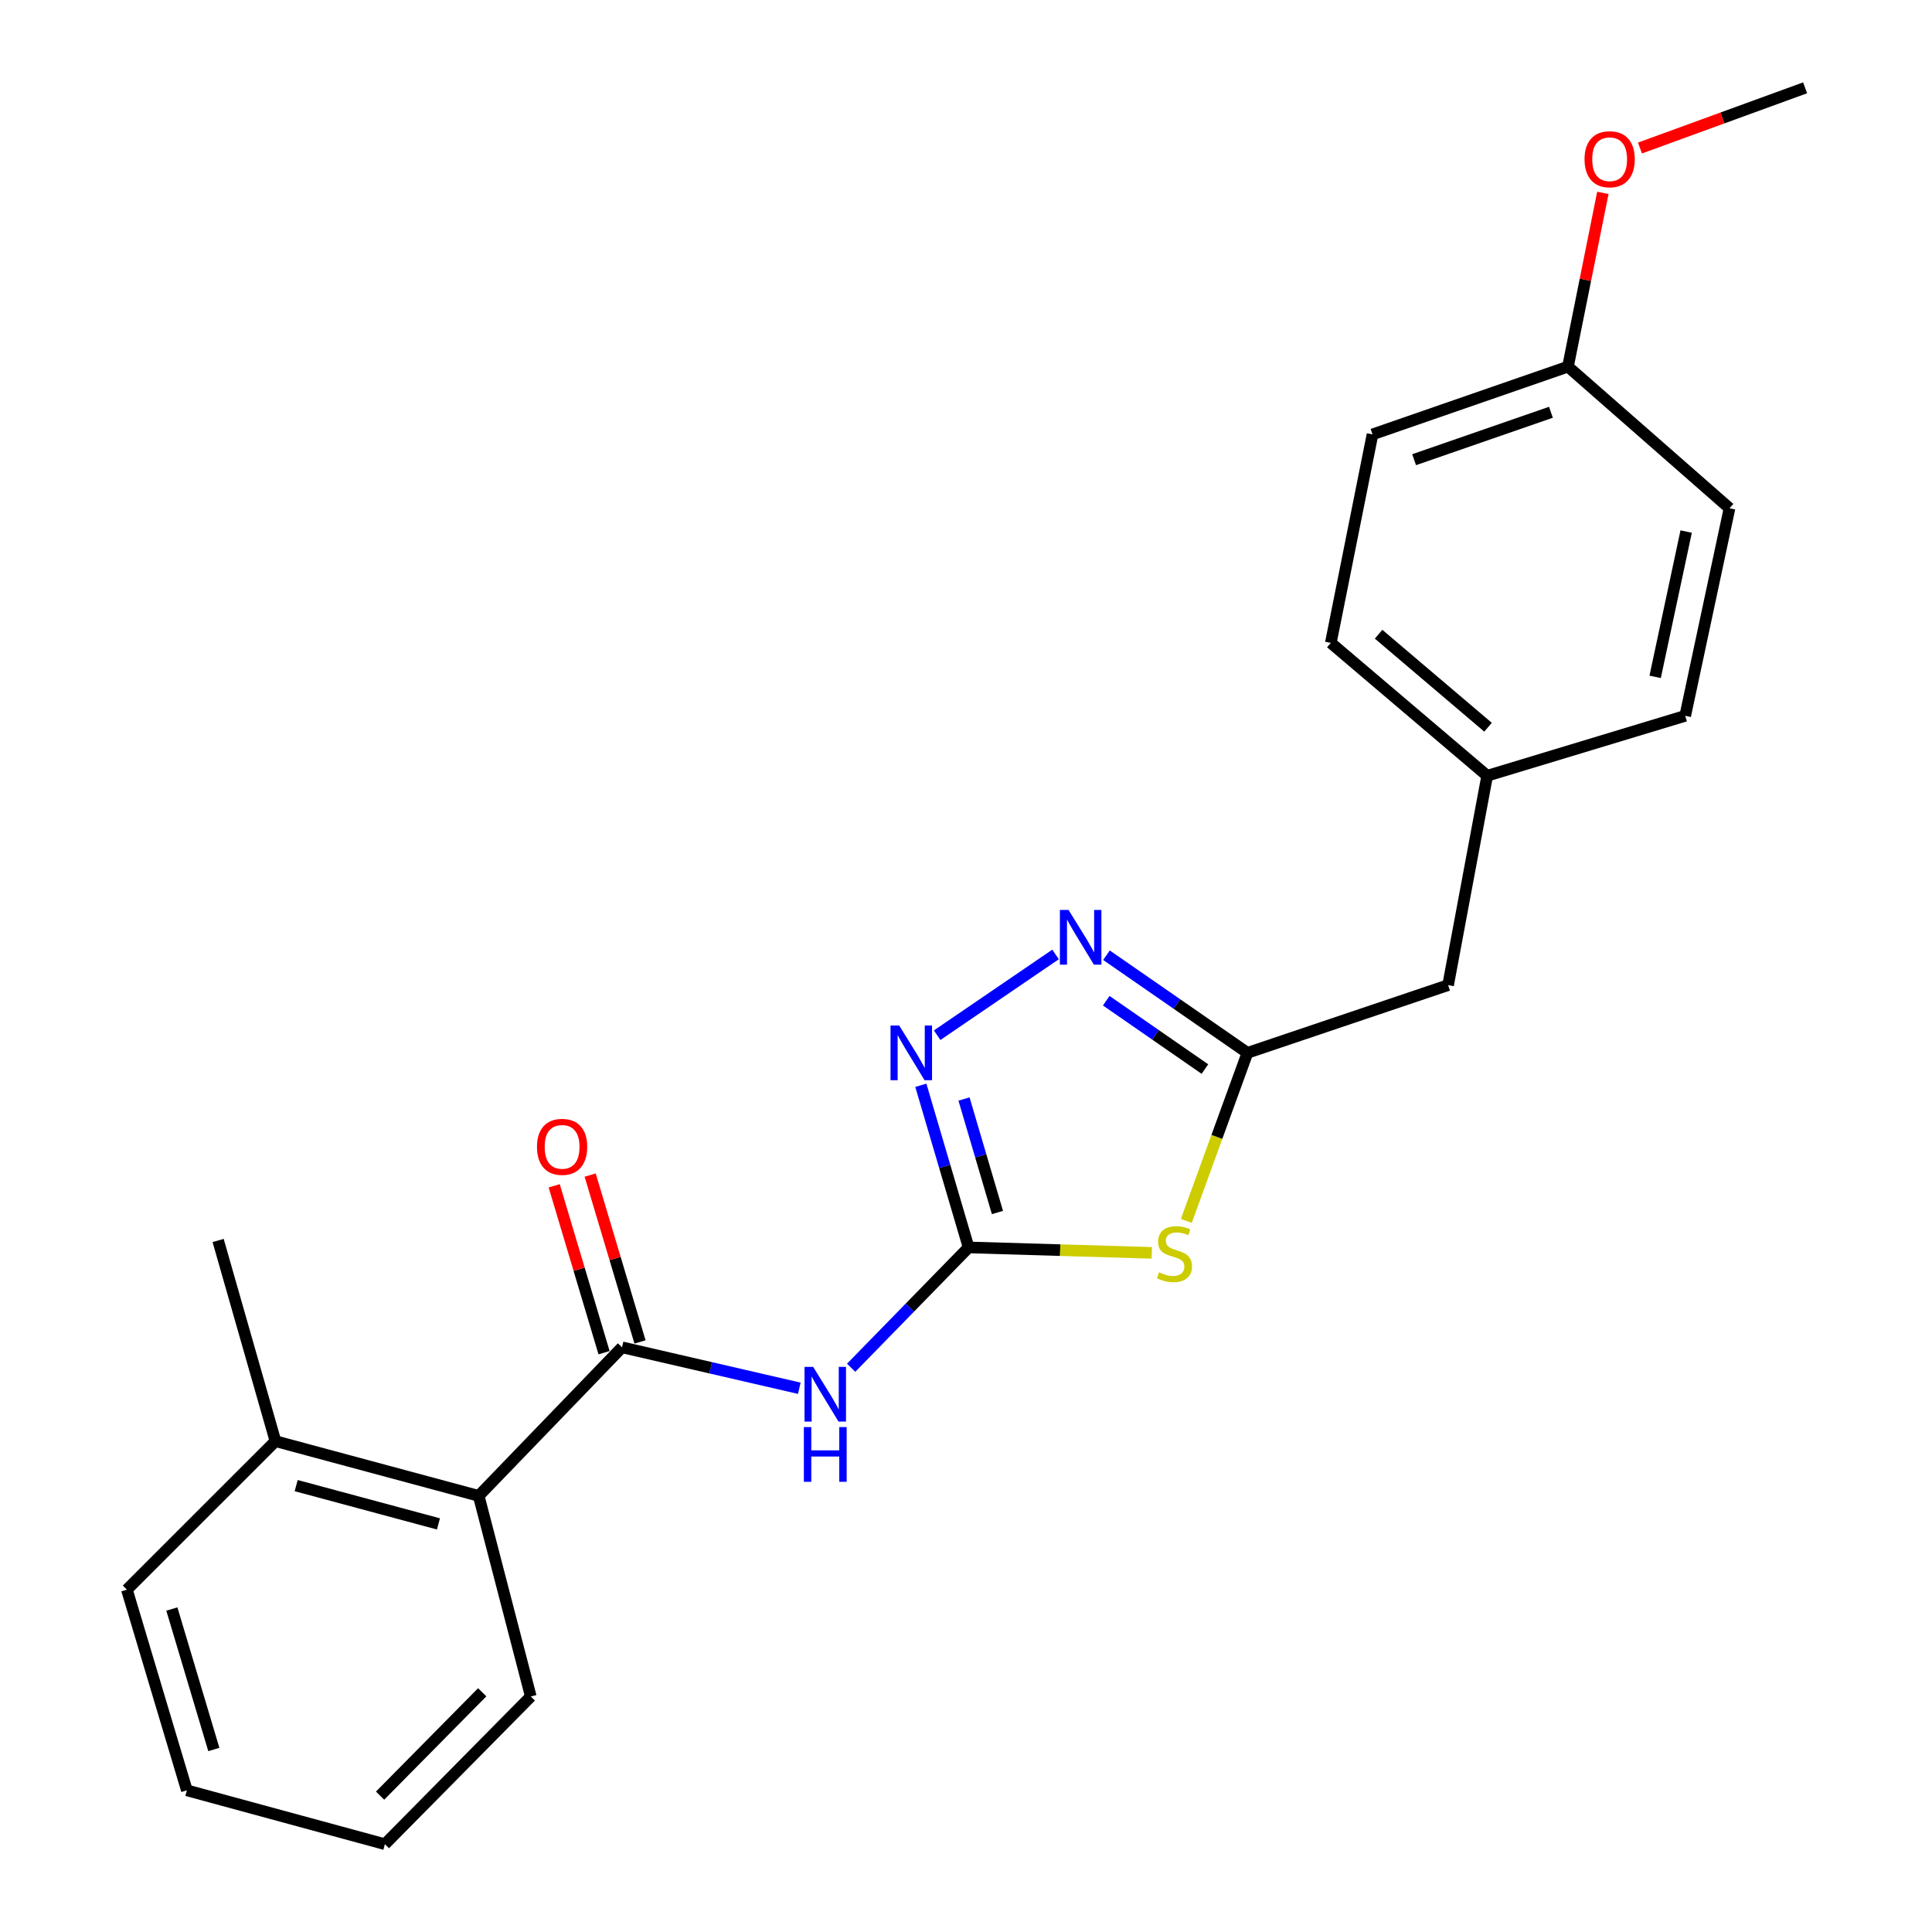 <?xml version='1.0' encoding='iso-8859-1'?>
<svg version='1.1' baseProfile='full'
              xmlns='http://www.w3.org/2000/svg'
                      xmlns:rdkit='http://www.rdkit.org/xml'
                      xmlns:xlink='http://www.w3.org/1999/xlink'
                  xml:space='preserve'
width='1000px' height='1000px' viewBox='0 0 1000 1000'>
<!-- END OF HEADER -->
<rect style='opacity:1.0;fill:#FFFFFF;stroke:none' width='1000' height='1000' x='0' y='0'> </rect>
<path class='bond-0' d='M 501.349,645.669 L 548.753,647.071' style='fill:none;fill-rule:evenodd;stroke:#000000;stroke-width:6px;stroke-linecap:butt;stroke-linejoin:miter;stroke-opacity:1' />
<path class='bond-0' d='M 548.753,647.071 L 596.157,648.473' style='fill:none;fill-rule:evenodd;stroke:#CCCC00;stroke-width:6px;stroke-linecap:butt;stroke-linejoin:miter;stroke-opacity:1' />
<path class='bond-1' d='M 501.349,645.669 L 470.95,676.807' style='fill:none;fill-rule:evenodd;stroke:#000000;stroke-width:6px;stroke-linecap:butt;stroke-linejoin:miter;stroke-opacity:1' />
<path class='bond-1' d='M 470.95,676.807 L 440.55,707.945' style='fill:none;fill-rule:evenodd;stroke:#0000FF;stroke-width:6px;stroke-linecap:butt;stroke-linejoin:miter;stroke-opacity:1' />
<path class='bond-3' d='M 501.349,645.669 L 488.986,603.704' style='fill:none;fill-rule:evenodd;stroke:#000000;stroke-width:6px;stroke-linecap:butt;stroke-linejoin:miter;stroke-opacity:1' />
<path class='bond-3' d='M 488.986,603.704 L 476.623,561.74' style='fill:none;fill-rule:evenodd;stroke:#0000FF;stroke-width:6px;stroke-linecap:butt;stroke-linejoin:miter;stroke-opacity:1' />
<path class='bond-3' d='M 516.277,627.589 L 507.622,598.214' style='fill:none;fill-rule:evenodd;stroke:#000000;stroke-width:6px;stroke-linecap:butt;stroke-linejoin:miter;stroke-opacity:1' />
<path class='bond-3' d='M 507.622,598.214 L 498.968,568.839' style='fill:none;fill-rule:evenodd;stroke:#0000FF;stroke-width:6px;stroke-linecap:butt;stroke-linejoin:miter;stroke-opacity:1' />
<path class='bond-5' d='M 614.041,631.937 L 629.855,588.446' style='fill:none;fill-rule:evenodd;stroke:#CCCC00;stroke-width:6px;stroke-linecap:butt;stroke-linejoin:miter;stroke-opacity:1' />
<path class='bond-5' d='M 629.855,588.446 L 645.669,544.955' style='fill:none;fill-rule:evenodd;stroke:#000000;stroke-width:6px;stroke-linecap:butt;stroke-linejoin:miter;stroke-opacity:1' />
<path class='bond-2' d='M 413.716,718.562 L 367.839,707.965' style='fill:none;fill-rule:evenodd;stroke:#0000FF;stroke-width:6px;stroke-linecap:butt;stroke-linejoin:miter;stroke-opacity:1' />
<path class='bond-2' d='M 367.839,707.965 L 321.962,697.369' style='fill:none;fill-rule:evenodd;stroke:#000000;stroke-width:6px;stroke-linecap:butt;stroke-linejoin:miter;stroke-opacity:1' />
<path class='bond-6' d='M 321.962,697.369 L 247.767,774.262' style='fill:none;fill-rule:evenodd;stroke:#000000;stroke-width:6px;stroke-linecap:butt;stroke-linejoin:miter;stroke-opacity:1' />
<path class='bond-7' d='M 331.269,694.589 L 318.368,651.402' style='fill:none;fill-rule:evenodd;stroke:#000000;stroke-width:6px;stroke-linecap:butt;stroke-linejoin:miter;stroke-opacity:1' />
<path class='bond-7' d='M 318.368,651.402 L 305.467,608.214' style='fill:none;fill-rule:evenodd;stroke:#FF0000;stroke-width:6px;stroke-linecap:butt;stroke-linejoin:miter;stroke-opacity:1' />
<path class='bond-7' d='M 312.654,700.15 L 299.753,656.963' style='fill:none;fill-rule:evenodd;stroke:#000000;stroke-width:6px;stroke-linecap:butt;stroke-linejoin:miter;stroke-opacity:1' />
<path class='bond-7' d='M 299.753,656.963 L 286.852,613.775' style='fill:none;fill-rule:evenodd;stroke:#FF0000;stroke-width:6px;stroke-linecap:butt;stroke-linejoin:miter;stroke-opacity:1' />
<path class='bond-4' d='M 485.071,535.82 L 546.355,494.018' style='fill:none;fill-rule:evenodd;stroke:#0000FF;stroke-width:6px;stroke-linecap:butt;stroke-linejoin:miter;stroke-opacity:1' />
<path class='bond-23' d='M 572.708,494.417 L 609.188,519.686' style='fill:none;fill-rule:evenodd;stroke:#0000FF;stroke-width:6px;stroke-linecap:butt;stroke-linejoin:miter;stroke-opacity:1' />
<path class='bond-23' d='M 609.188,519.686 L 645.669,544.955' style='fill:none;fill-rule:evenodd;stroke:#000000;stroke-width:6px;stroke-linecap:butt;stroke-linejoin:miter;stroke-opacity:1' />
<path class='bond-23' d='M 572.589,517.969 L 598.126,535.657' style='fill:none;fill-rule:evenodd;stroke:#0000FF;stroke-width:6px;stroke-linecap:butt;stroke-linejoin:miter;stroke-opacity:1' />
<path class='bond-23' d='M 598.126,535.657 L 623.662,553.345' style='fill:none;fill-rule:evenodd;stroke:#000000;stroke-width:6px;stroke-linecap:butt;stroke-linejoin:miter;stroke-opacity:1' />
<path class='bond-9' d='M 645.669,544.955 L 749.534,509.898' style='fill:none;fill-rule:evenodd;stroke:#000000;stroke-width:6px;stroke-linecap:butt;stroke-linejoin:miter;stroke-opacity:1' />
<path class='bond-8' d='M 247.767,774.262 L 142.574,745.94' style='fill:none;fill-rule:evenodd;stroke:#000000;stroke-width:6px;stroke-linecap:butt;stroke-linejoin:miter;stroke-opacity:1' />
<path class='bond-8' d='M 226.937,788.774 L 153.302,768.949' style='fill:none;fill-rule:evenodd;stroke:#000000;stroke-width:6px;stroke-linecap:butt;stroke-linejoin:miter;stroke-opacity:1' />
<path class='bond-17' d='M 247.767,774.262 L 274.74,878.106' style='fill:none;fill-rule:evenodd;stroke:#000000;stroke-width:6px;stroke-linecap:butt;stroke-linejoin:miter;stroke-opacity:1' />
<path class='bond-18' d='M 142.574,745.94 L 112.903,642.074' style='fill:none;fill-rule:evenodd;stroke:#000000;stroke-width:6px;stroke-linecap:butt;stroke-linejoin:miter;stroke-opacity:1' />
<path class='bond-19' d='M 142.574,745.94 L 65.681,822.811' style='fill:none;fill-rule:evenodd;stroke:#000000;stroke-width:6px;stroke-linecap:butt;stroke-linejoin:miter;stroke-opacity:1' />
<path class='bond-10' d='M 749.534,509.898 L 769.761,401.531' style='fill:none;fill-rule:evenodd;stroke:#000000;stroke-width:6px;stroke-linecap:butt;stroke-linejoin:miter;stroke-opacity:1' />
<path class='bond-12' d='M 769.761,401.531 L 872.267,370.511' style='fill:none;fill-rule:evenodd;stroke:#000000;stroke-width:6px;stroke-linecap:butt;stroke-linejoin:miter;stroke-opacity:1' />
<path class='bond-13' d='M 769.761,401.531 L 688.832,332.755' style='fill:none;fill-rule:evenodd;stroke:#000000;stroke-width:6px;stroke-linecap:butt;stroke-linejoin:miter;stroke-opacity:1' />
<path class='bond-13' d='M 770.203,376.41 L 713.552,328.267' style='fill:none;fill-rule:evenodd;stroke:#000000;stroke-width:6px;stroke-linecap:butt;stroke-linejoin:miter;stroke-opacity:1' />
<path class='bond-11' d='M 811.575,189.774 L 710.408,224.842' style='fill:none;fill-rule:evenodd;stroke:#000000;stroke-width:6px;stroke-linecap:butt;stroke-linejoin:miter;stroke-opacity:1' />
<path class='bond-11' d='M 802.763,213.391 L 731.946,237.939' style='fill:none;fill-rule:evenodd;stroke:#000000;stroke-width:6px;stroke-linecap:butt;stroke-linejoin:miter;stroke-opacity:1' />
<path class='bond-16' d='M 811.575,189.774 L 820.606,144.805' style='fill:none;fill-rule:evenodd;stroke:#000000;stroke-width:6px;stroke-linecap:butt;stroke-linejoin:miter;stroke-opacity:1' />
<path class='bond-16' d='M 820.606,144.805 L 829.637,99.835' style='fill:none;fill-rule:evenodd;stroke:#FF0000;stroke-width:6px;stroke-linecap:butt;stroke-linejoin:miter;stroke-opacity:1' />
<path class='bond-25' d='M 811.575,189.774 L 895.192,263.073' style='fill:none;fill-rule:evenodd;stroke:#000000;stroke-width:6px;stroke-linecap:butt;stroke-linejoin:miter;stroke-opacity:1' />
<path class='bond-14' d='M 872.267,370.511 L 895.192,263.073' style='fill:none;fill-rule:evenodd;stroke:#000000;stroke-width:6px;stroke-linecap:butt;stroke-linejoin:miter;stroke-opacity:1' />
<path class='bond-14' d='M 856.705,350.341 L 872.753,275.134' style='fill:none;fill-rule:evenodd;stroke:#000000;stroke-width:6px;stroke-linecap:butt;stroke-linejoin:miter;stroke-opacity:1' />
<path class='bond-15' d='M 688.832,332.755 L 710.408,224.842' style='fill:none;fill-rule:evenodd;stroke:#000000;stroke-width:6px;stroke-linecap:butt;stroke-linejoin:miter;stroke-opacity:1' />
<path class='bond-20' d='M 848.843,76.615 L 891.581,61.035' style='fill:none;fill-rule:evenodd;stroke:#FF0000;stroke-width:6px;stroke-linecap:butt;stroke-linejoin:miter;stroke-opacity:1' />
<path class='bond-20' d='M 891.581,61.035 L 934.318,45.455' style='fill:none;fill-rule:evenodd;stroke:#000000;stroke-width:6px;stroke-linecap:butt;stroke-linejoin:miter;stroke-opacity:1' />
<path class='bond-21' d='M 274.74,878.106 L 199.218,954.545' style='fill:none;fill-rule:evenodd;stroke:#000000;stroke-width:6px;stroke-linecap:butt;stroke-linejoin:miter;stroke-opacity:1' />
<path class='bond-21' d='M 249.591,875.917 L 196.726,929.425' style='fill:none;fill-rule:evenodd;stroke:#000000;stroke-width:6px;stroke-linecap:butt;stroke-linejoin:miter;stroke-opacity:1' />
<path class='bond-24' d='M 65.681,822.811 L 96.724,926.677' style='fill:none;fill-rule:evenodd;stroke:#000000;stroke-width:6px;stroke-linecap:butt;stroke-linejoin:miter;stroke-opacity:1' />
<path class='bond-24' d='M 88.953,832.828 L 110.682,905.534' style='fill:none;fill-rule:evenodd;stroke:#000000;stroke-width:6px;stroke-linecap:butt;stroke-linejoin:miter;stroke-opacity:1' />
<path class='bond-22' d='M 199.218,954.545 L 96.724,926.677' style='fill:none;fill-rule:evenodd;stroke:#000000;stroke-width:6px;stroke-linecap:butt;stroke-linejoin:miter;stroke-opacity:1' />
<path  class='atom-1' d='M 599.902 658.54
Q 600.222 658.66, 601.542 659.22
Q 602.862 659.78, 604.302 660.14
Q 605.782 660.46, 607.222 660.46
Q 609.902 660.46, 611.462 659.18
Q 613.022 657.86, 613.022 655.58
Q 613.022 654.02, 612.222 653.06
Q 611.462 652.1, 610.262 651.58
Q 609.062 651.06, 607.062 650.46
Q 604.542 649.7, 603.022 648.98
Q 601.542 648.26, 600.462 646.74
Q 599.422 645.22, 599.422 642.66
Q 599.422 639.1, 601.822 636.9
Q 604.262 634.7, 609.062 634.7
Q 612.342 634.7, 616.062 636.26
L 615.142 639.34
Q 611.742 637.94, 609.182 637.94
Q 606.422 637.94, 604.902 639.1
Q 603.382 640.22, 603.422 642.18
Q 603.422 643.7, 604.182 644.62
Q 604.982 645.54, 606.102 646.06
Q 607.262 646.58, 609.182 647.18
Q 611.742 647.98, 613.262 648.78
Q 614.782 649.58, 615.862 651.22
Q 616.982 652.82, 616.982 655.58
Q 616.982 659.5, 614.342 661.62
Q 611.742 663.7, 607.382 663.7
Q 604.862 663.7, 602.942 663.14
Q 601.062 662.62, 598.822 661.7
L 599.902 658.54
' fill='#CCCC00'/>
<path  class='atom-2' d='M 420.895 707.506
L 430.175 722.506
Q 431.095 723.986, 432.575 726.666
Q 434.055 729.346, 434.135 729.506
L 434.135 707.506
L 437.895 707.506
L 437.895 735.826
L 434.015 735.826
L 424.055 719.426
Q 422.895 717.506, 421.655 715.306
Q 420.455 713.106, 420.095 712.426
L 420.095 735.826
L 416.415 735.826
L 416.415 707.506
L 420.895 707.506
' fill='#0000FF'/>
<path  class='atom-2' d='M 416.075 738.658
L 419.915 738.658
L 419.915 750.698
L 434.395 750.698
L 434.395 738.658
L 438.235 738.658
L 438.235 766.978
L 434.395 766.978
L 434.395 753.898
L 419.915 753.898
L 419.915 766.978
L 416.075 766.978
L 416.075 738.658
' fill='#0000FF'/>
<path  class='atom-4' d='M 465.418 530.795
L 474.698 545.795
Q 475.618 547.275, 477.098 549.955
Q 478.578 552.635, 478.658 552.795
L 478.658 530.795
L 482.418 530.795
L 482.418 559.115
L 478.538 559.115
L 468.578 542.715
Q 467.418 540.795, 466.178 538.595
Q 464.978 536.395, 464.618 535.715
L 464.618 559.115
L 460.938 559.115
L 460.938 530.795
L 465.418 530.795
' fill='#0000FF'/>
<path  class='atom-5' d='M 553.083 470.999
L 562.363 485.999
Q 563.283 487.479, 564.763 490.159
Q 566.243 492.839, 566.323 492.999
L 566.323 470.999
L 570.083 470.999
L 570.083 499.319
L 566.203 499.319
L 556.243 482.919
Q 555.083 480.999, 553.843 478.799
Q 552.643 476.599, 552.283 475.919
L 552.283 499.319
L 548.603 499.319
L 548.603 470.999
L 553.083 470.999
' fill='#0000FF'/>
<path  class='atom-8' d='M 277.941 593.605
Q 277.941 586.805, 281.301 583.005
Q 284.661 579.205, 290.941 579.205
Q 297.221 579.205, 300.581 583.005
Q 303.941 586.805, 303.941 593.605
Q 303.941 600.485, 300.541 604.405
Q 297.141 608.285, 290.941 608.285
Q 284.701 608.285, 281.301 604.405
Q 277.941 600.525, 277.941 593.605
M 290.941 605.085
Q 295.261 605.085, 297.581 602.205
Q 299.941 599.285, 299.941 593.605
Q 299.941 588.045, 297.581 585.245
Q 295.261 582.405, 290.941 582.405
Q 286.621 582.405, 284.261 585.205
Q 281.941 588.005, 281.941 593.605
Q 281.941 599.325, 284.261 602.205
Q 286.621 605.085, 290.941 605.085
' fill='#FF0000'/>
<path  class='atom-17' d='M 820.151 82.416
Q 820.151 75.616, 823.511 71.816
Q 826.871 68.016, 833.151 68.016
Q 839.431 68.016, 842.791 71.816
Q 846.151 75.616, 846.151 82.416
Q 846.151 89.296, 842.751 93.216
Q 839.351 97.096, 833.151 97.096
Q 826.911 97.096, 823.511 93.216
Q 820.151 89.336, 820.151 82.416
M 833.151 93.896
Q 837.471 93.896, 839.791 91.016
Q 842.151 88.096, 842.151 82.416
Q 842.151 76.856, 839.791 74.056
Q 837.471 71.216, 833.151 71.216
Q 828.831 71.216, 826.471 74.016
Q 824.151 76.816, 824.151 82.416
Q 824.151 88.136, 826.471 91.016
Q 828.831 93.896, 833.151 93.896
' fill='#FF0000'/>
</svg>
